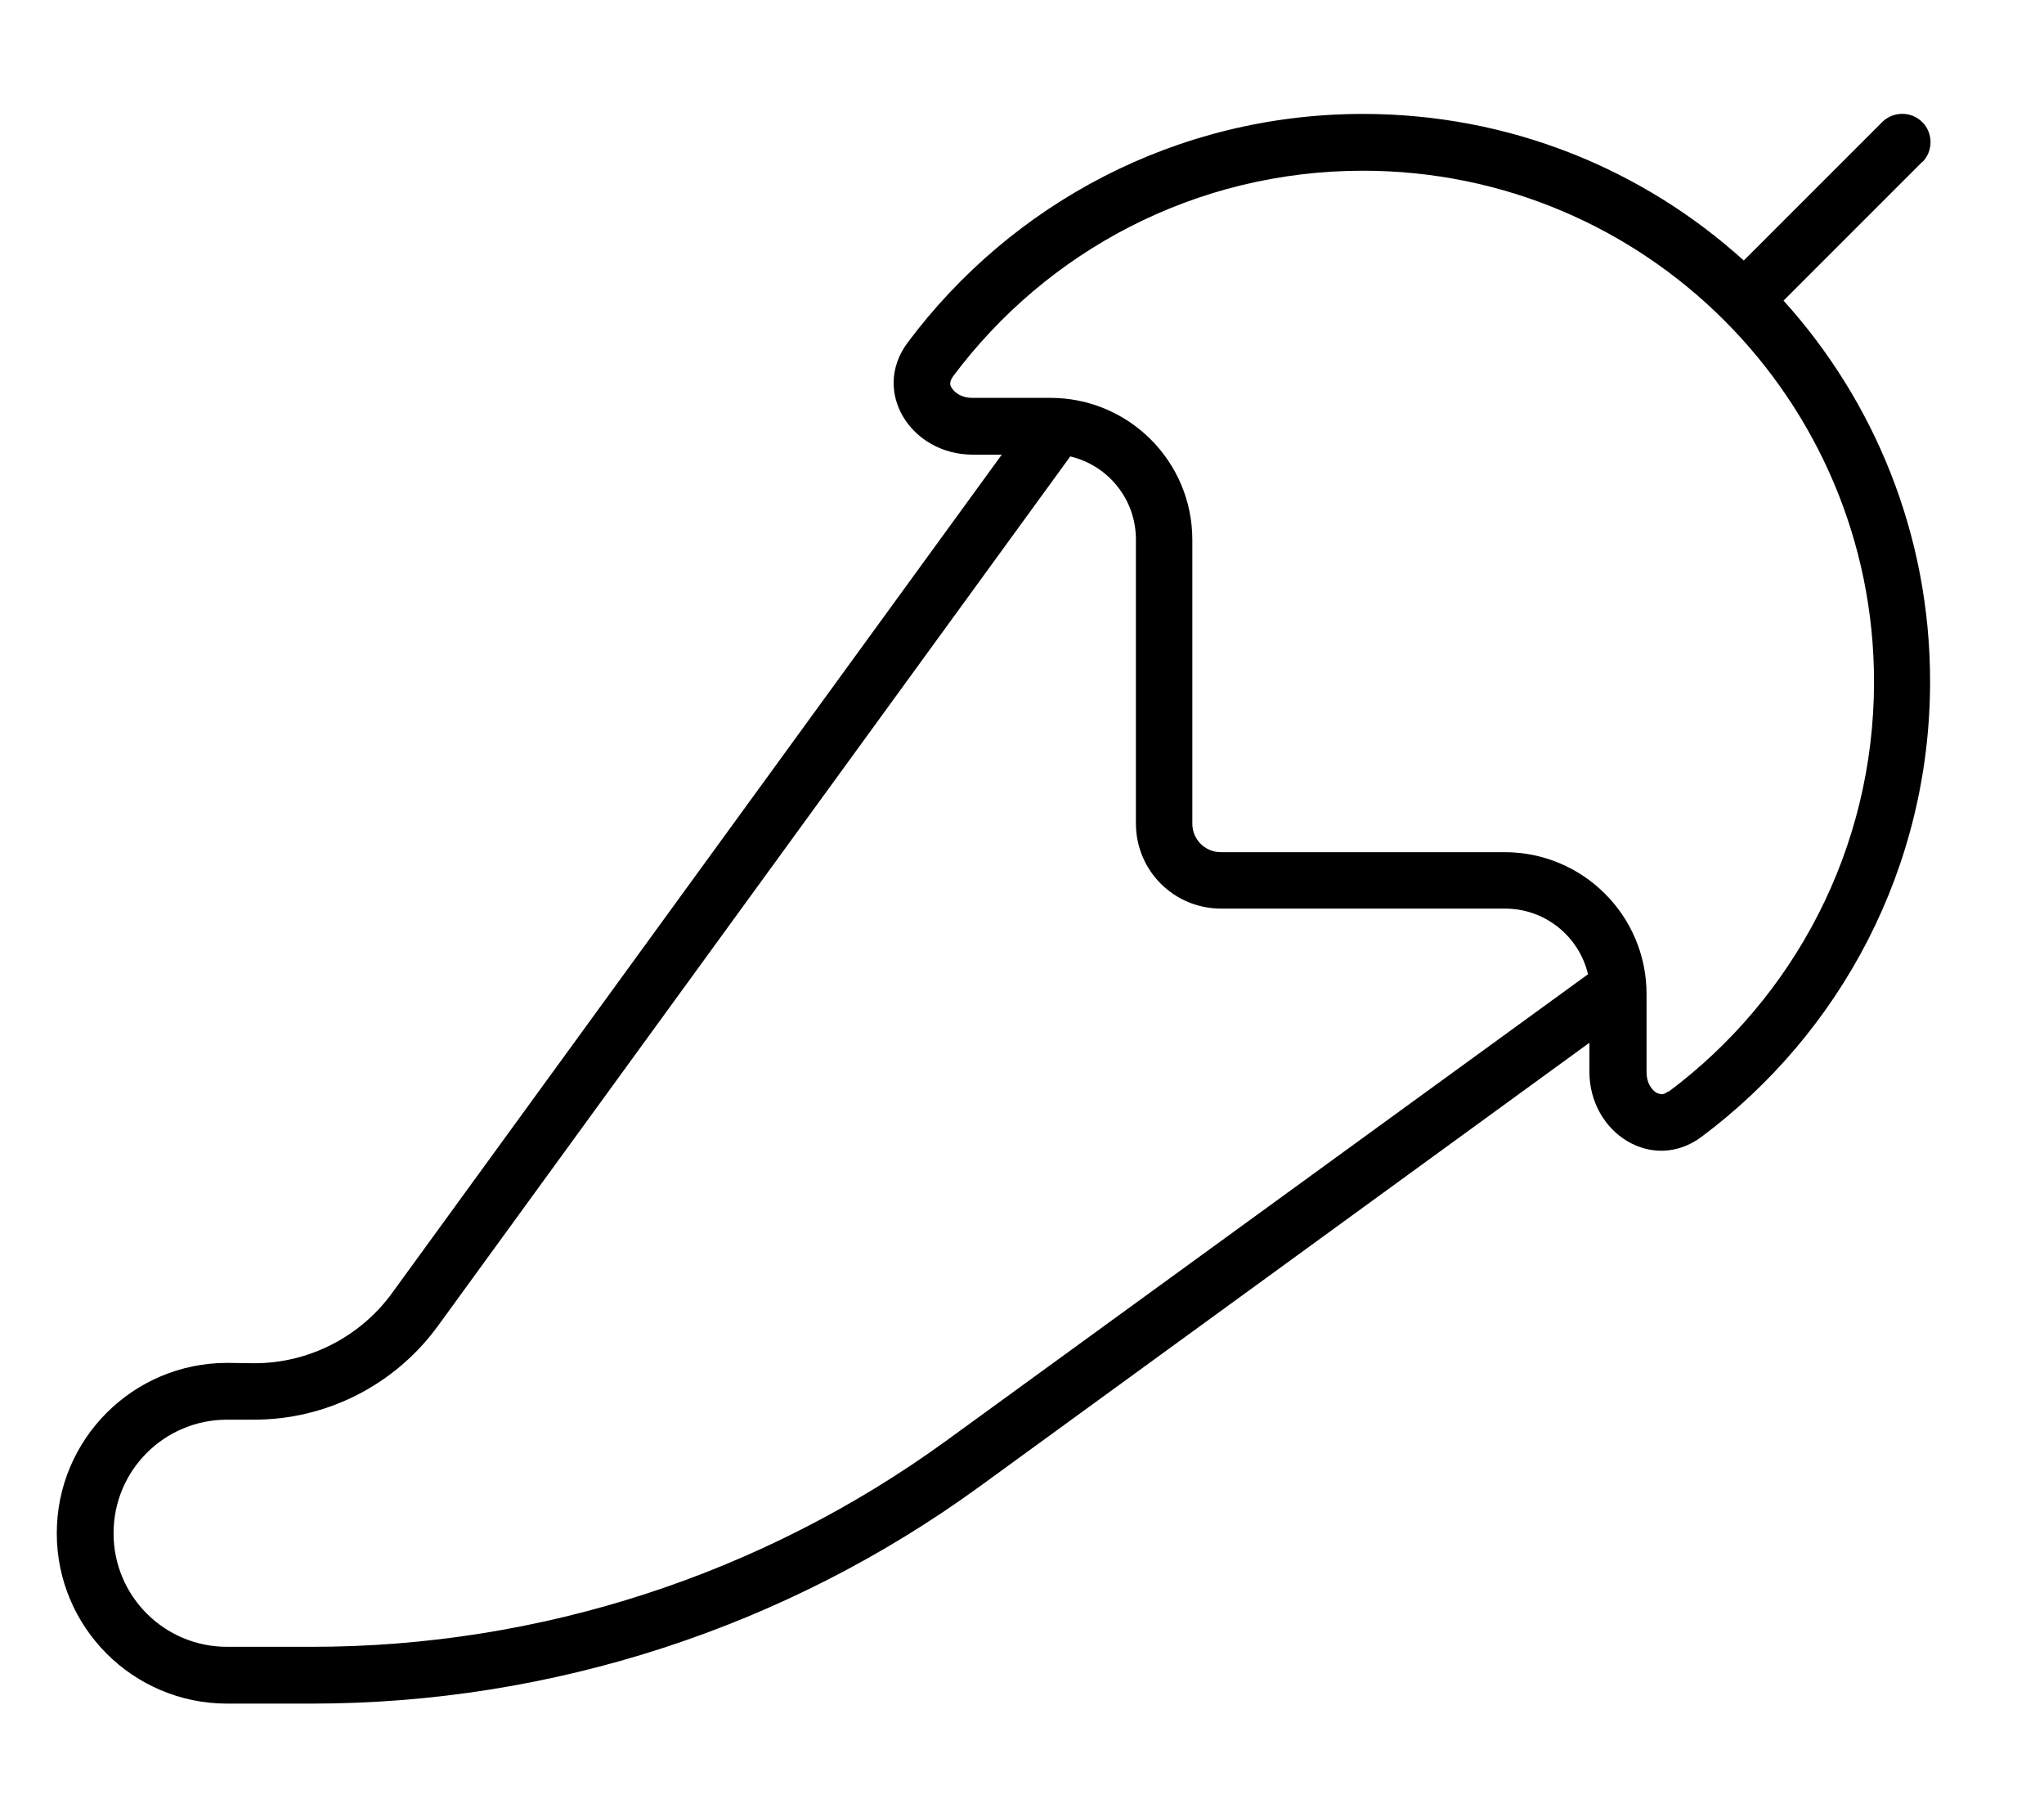 <svg xmlns="http://www.w3.org/2000/svg" viewBox="0 0 576 512"><!--! Font Awesome Pro 7.0.0 by @fontawesome - https://fontawesome.com License - https://fontawesome.com/license (Commercial License) Copyright 2025 Fonticons, Inc. --><path fill="currentColor" d="M541.7 45.7c3.1-3.1 3.1-8.2 0-11.3s-8.2-3.1-11.3 0l-39 39c-28.4-25.7-66-41.3-107.3-41.3-52.5 0-99.1 25.3-128.3 64.4-10.4 13.9 1 31.6 18.3 31.6l8.2 0-171.8 236.2c-9 12.4-23.5 19.8-38.8 19.8L64 384c-26.5 0-48 21.5-48 48s21.5 48 48 48l23.9 0c67.6 0 133.5-21.4 188.2-61.2l171.8-125 0 8.2c0 17.3 17.8 28.6 31.6 18.3 39.1-29.2 64.4-75.8 64.4-128.3 0-41.3-15.7-79-41.3-107.3l39-39zM470.1 307.5c-.9 .7-1.5 .8-1.8 .8-.3 0-.8-.1-1.5-.4-1.3-.8-2.8-2.7-2.8-5.8l0-22c0-22.1-17.9-40-40-40l-80 0c-4.4 0-8-3.6-8-8l0-80c0-22.1-17.9-40-40-40l-22 0c-3.1 0-5-1.5-5.8-2.8-.4-.6-.5-1.1-.4-1.5 0-.2 .1-.8 .8-1.8 26.3-35.2 68.2-57.9 115.5-57.9 79.5 0 144 64.5 144 144 0 47.2-22.7 89.2-57.9 115.5zM266.7 405.9C214.8 443.6 152.2 464 87.9 464L64 464c-17.7 0-32-14.3-32-32s14.3-32 32-32l7.6 0c20.5 0 39.7-9.8 51.8-26.4l178.2-245c10.6 2.5 18.5 12 18.5 23.4l0 80c0 13.3 10.7 24 24 24l80 0c11.4 0 20.9 7.9 23.4 18.5L266.7 405.9z"/></svg>